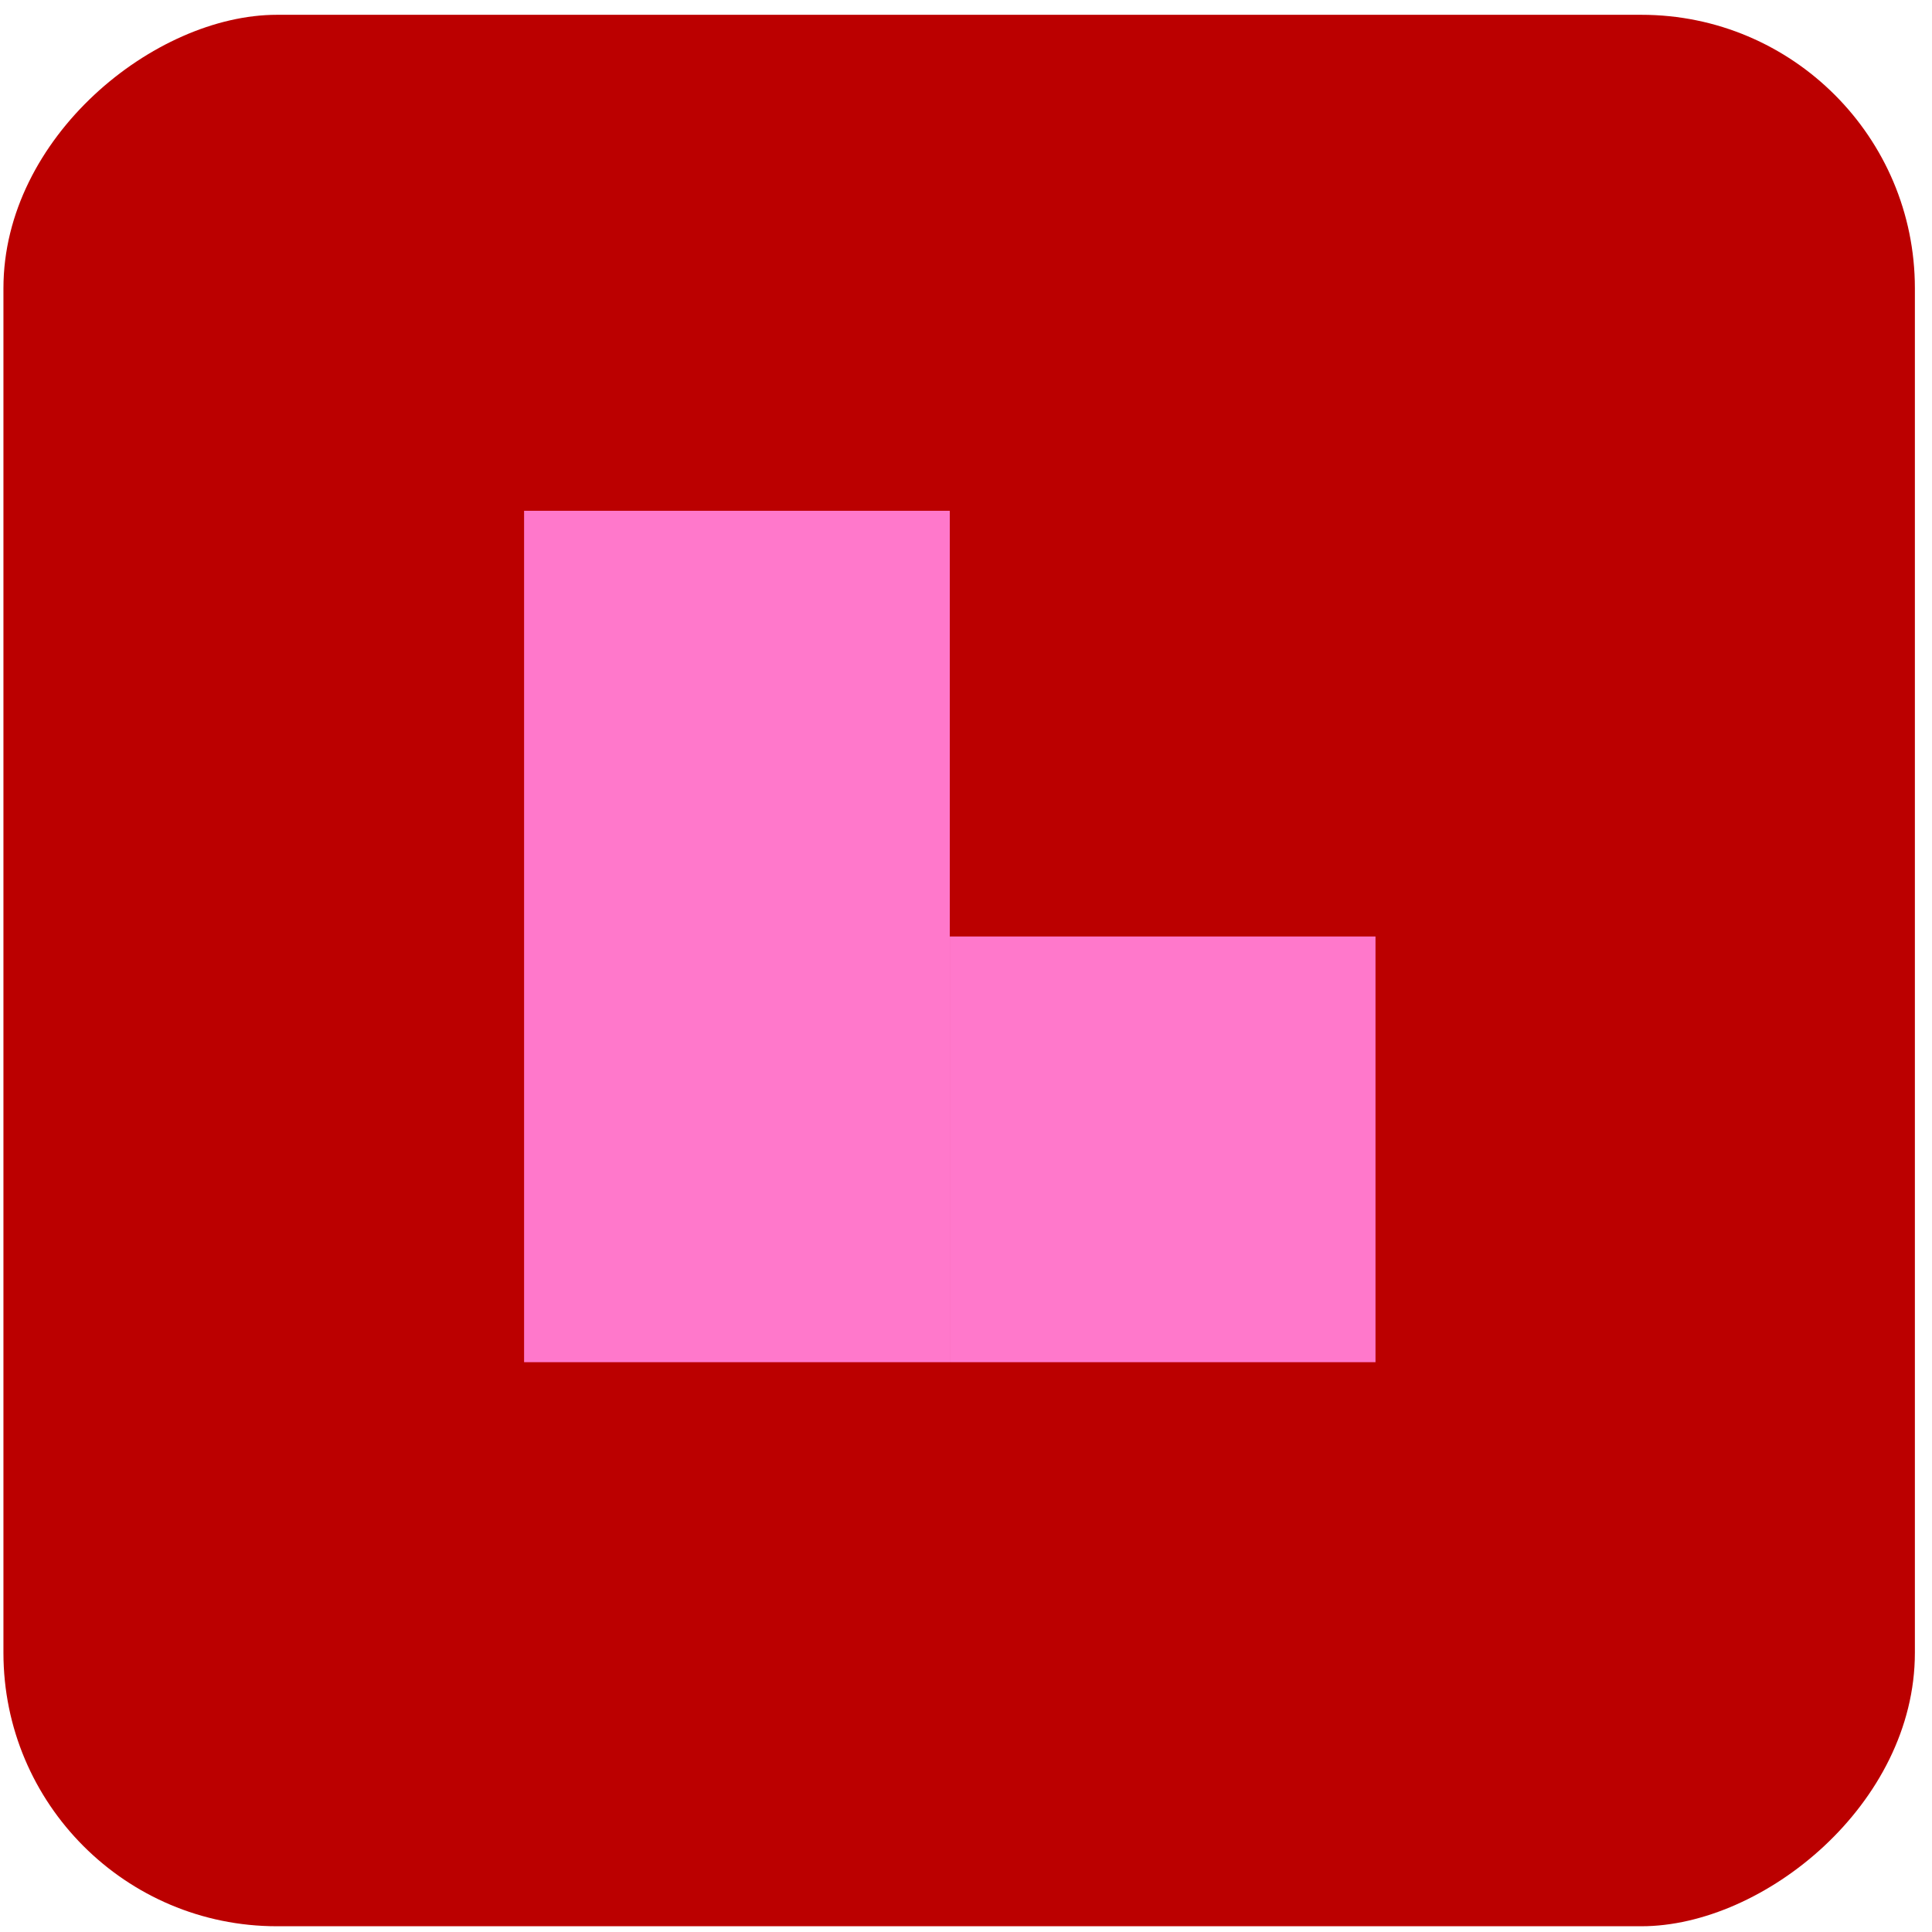 <?xml version="1.0" encoding="UTF-8"?> <svg xmlns="http://www.w3.org/2000/svg" width="94" height="94" viewBox="0 0 94 94" fill="none"> <rect x="93.167" y="0.72" width="93" height="93" rx="13.304" transform="rotate(90 93.167 0.72)" fill="#BB0000"></rect> <path fill-rule="evenodd" clip-rule="evenodd" d="M25.499 24.852H46.211V66.276H25.499V24.852ZM46.212 45.564H66.924V66.276H46.212V45.564Z" fill="#FF78CB"></path> </svg> 